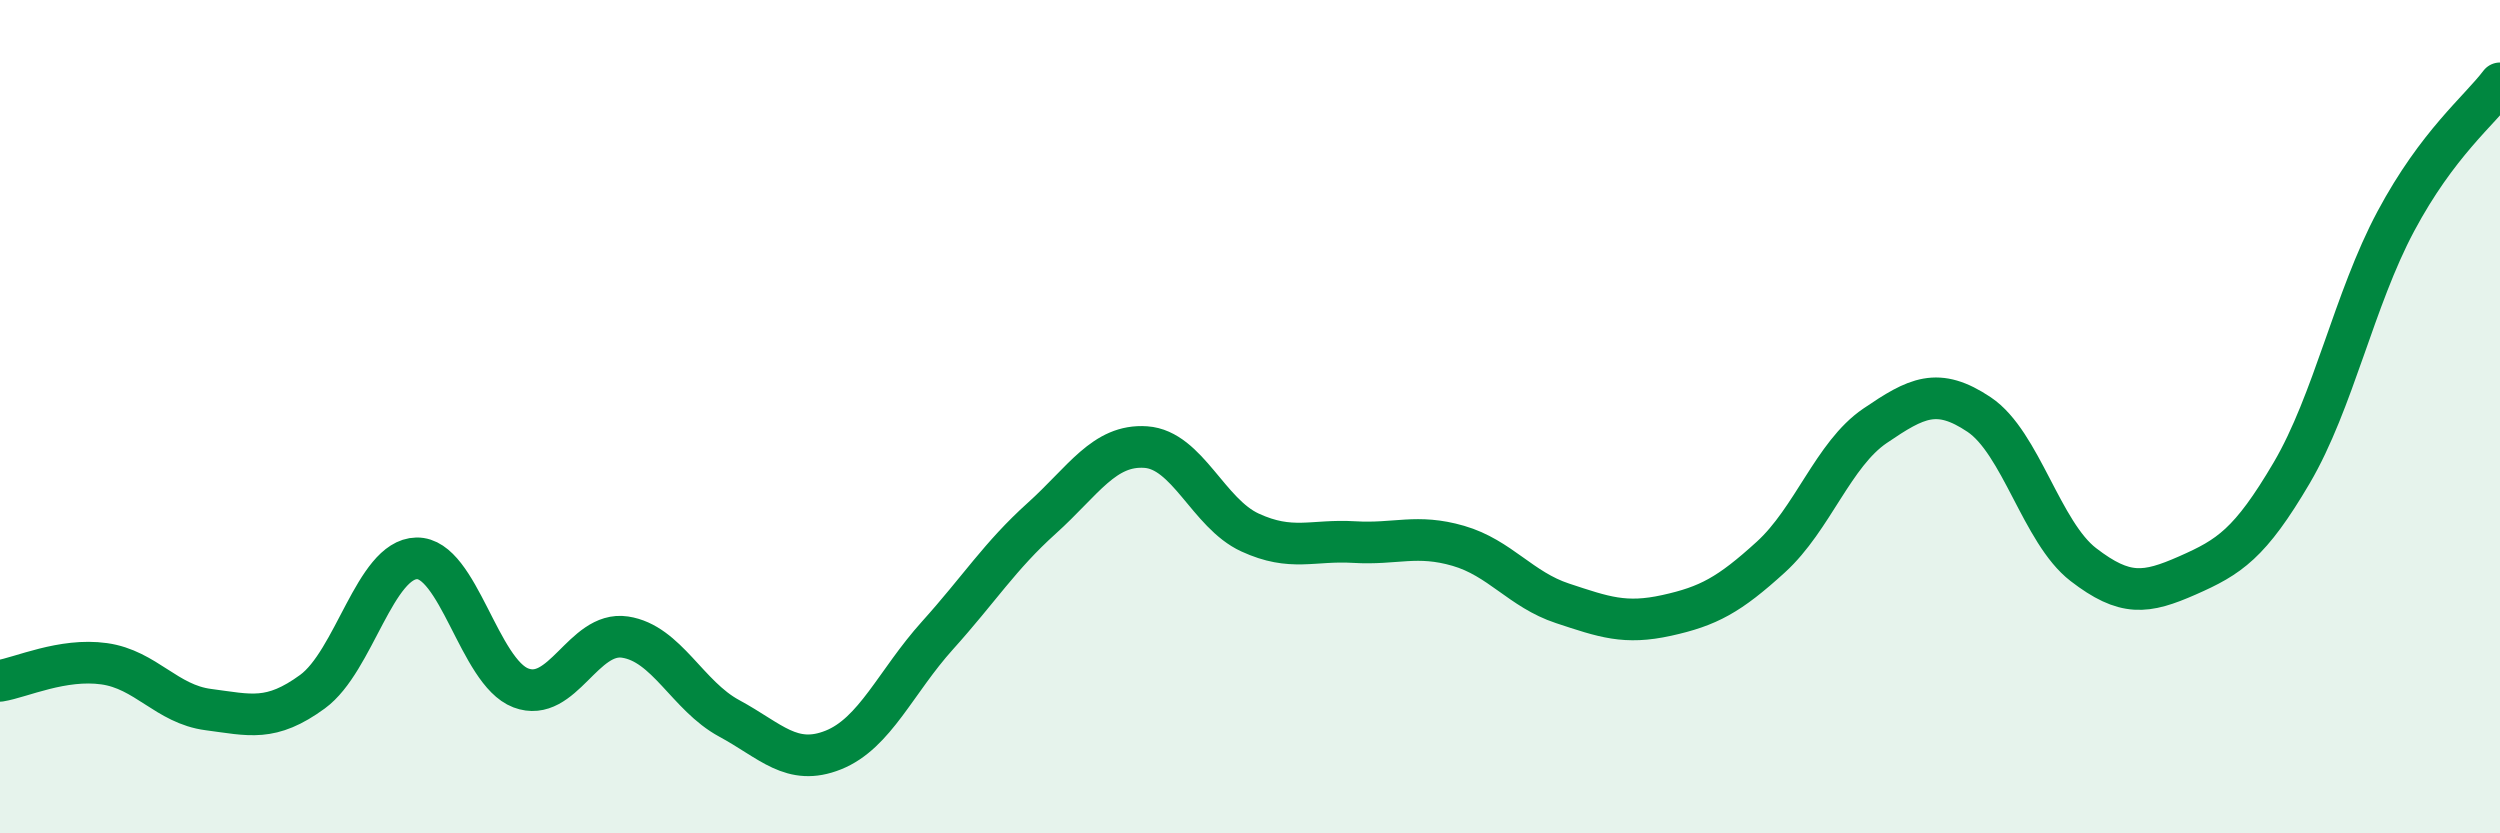 
    <svg width="60" height="20" viewBox="0 0 60 20" xmlns="http://www.w3.org/2000/svg">
      <path
        d="M 0,16.34 C 0.5,16.26 1.5,15.79 2.5,15.93 C 3.5,16.07 4,16.9 5,17.03 C 6,17.16 6.5,17.33 7.5,16.6 C 8.5,15.87 9,13.42 10,13.4 C 11,13.38 11.5,16.13 12.5,16.51 C 13.5,16.89 14,15.14 15,15.29 C 16,15.44 16.5,16.7 17.5,17.24 C 18.5,17.78 19,18.4 20,18 C 21,17.6 21.5,16.36 22.5,15.25 C 23.5,14.14 24,13.34 25,12.44 C 26,11.54 26.5,10.66 27.5,10.73 C 28.5,10.8 29,12.32 30,12.78 C 31,13.24 31.5,12.95 32.5,13.01 C 33.5,13.07 34,12.81 35,13.1 C 36,13.39 36.5,14.15 37.5,14.48 C 38.5,14.81 39,14.99 40,14.77 C 41,14.55 41.5,14.28 42.5,13.37 C 43.5,12.46 44,10.9 45,10.22 C 46,9.54 46.5,9.28 47.5,9.95 C 48.5,10.62 49,12.78 50,13.55 C 51,14.32 51.5,14.25 52.5,13.81 C 53.5,13.37 54,13.05 55,11.35 C 56,9.65 56.5,7.18 57.5,5.31 C 58.5,3.44 59.5,2.66 60,2L60 20L0 20Z"
        fill="#008740"
        opacity="0.1"
        stroke-linecap="round"
        stroke-linejoin="round"
      />
      <path
        d="M 0,16.34 C 0.5,16.26 1.5,15.79 2.5,15.93 C 3.5,16.07 4,16.9 5,17.03 C 6,17.16 6.5,17.33 7.5,16.6 C 8.5,15.87 9,13.42 10,13.4 C 11,13.38 11.5,16.13 12.5,16.51 C 13.5,16.89 14,15.14 15,15.29 C 16,15.44 16.5,16.7 17.5,17.24 C 18.5,17.78 19,18.4 20,18 C 21,17.6 21.5,16.36 22.5,15.25 C 23.5,14.14 24,13.34 25,12.44 C 26,11.54 26.5,10.66 27.5,10.73 C 28.5,10.8 29,12.32 30,12.78 C 31,13.24 31.5,12.95 32.5,13.01 C 33.5,13.07 34,12.81 35,13.1 C 36,13.39 36.5,14.15 37.5,14.48 C 38.5,14.81 39,14.99 40,14.77 C 41,14.55 41.5,14.28 42.5,13.37 C 43.5,12.46 44,10.9 45,10.22 C 46,9.54 46.5,9.28 47.5,9.95 C 48.5,10.62 49,12.78 50,13.55 C 51,14.32 51.5,14.25 52.5,13.81 C 53.5,13.37 54,13.05 55,11.35 C 56,9.65 56.5,7.18 57.5,5.31 C 58.5,3.44 59.5,2.66 60,2"
        stroke="#008740"
        stroke-width="1"
        fill="none"
        stroke-linecap="round"
        stroke-linejoin="round"
      />
    </svg>
  